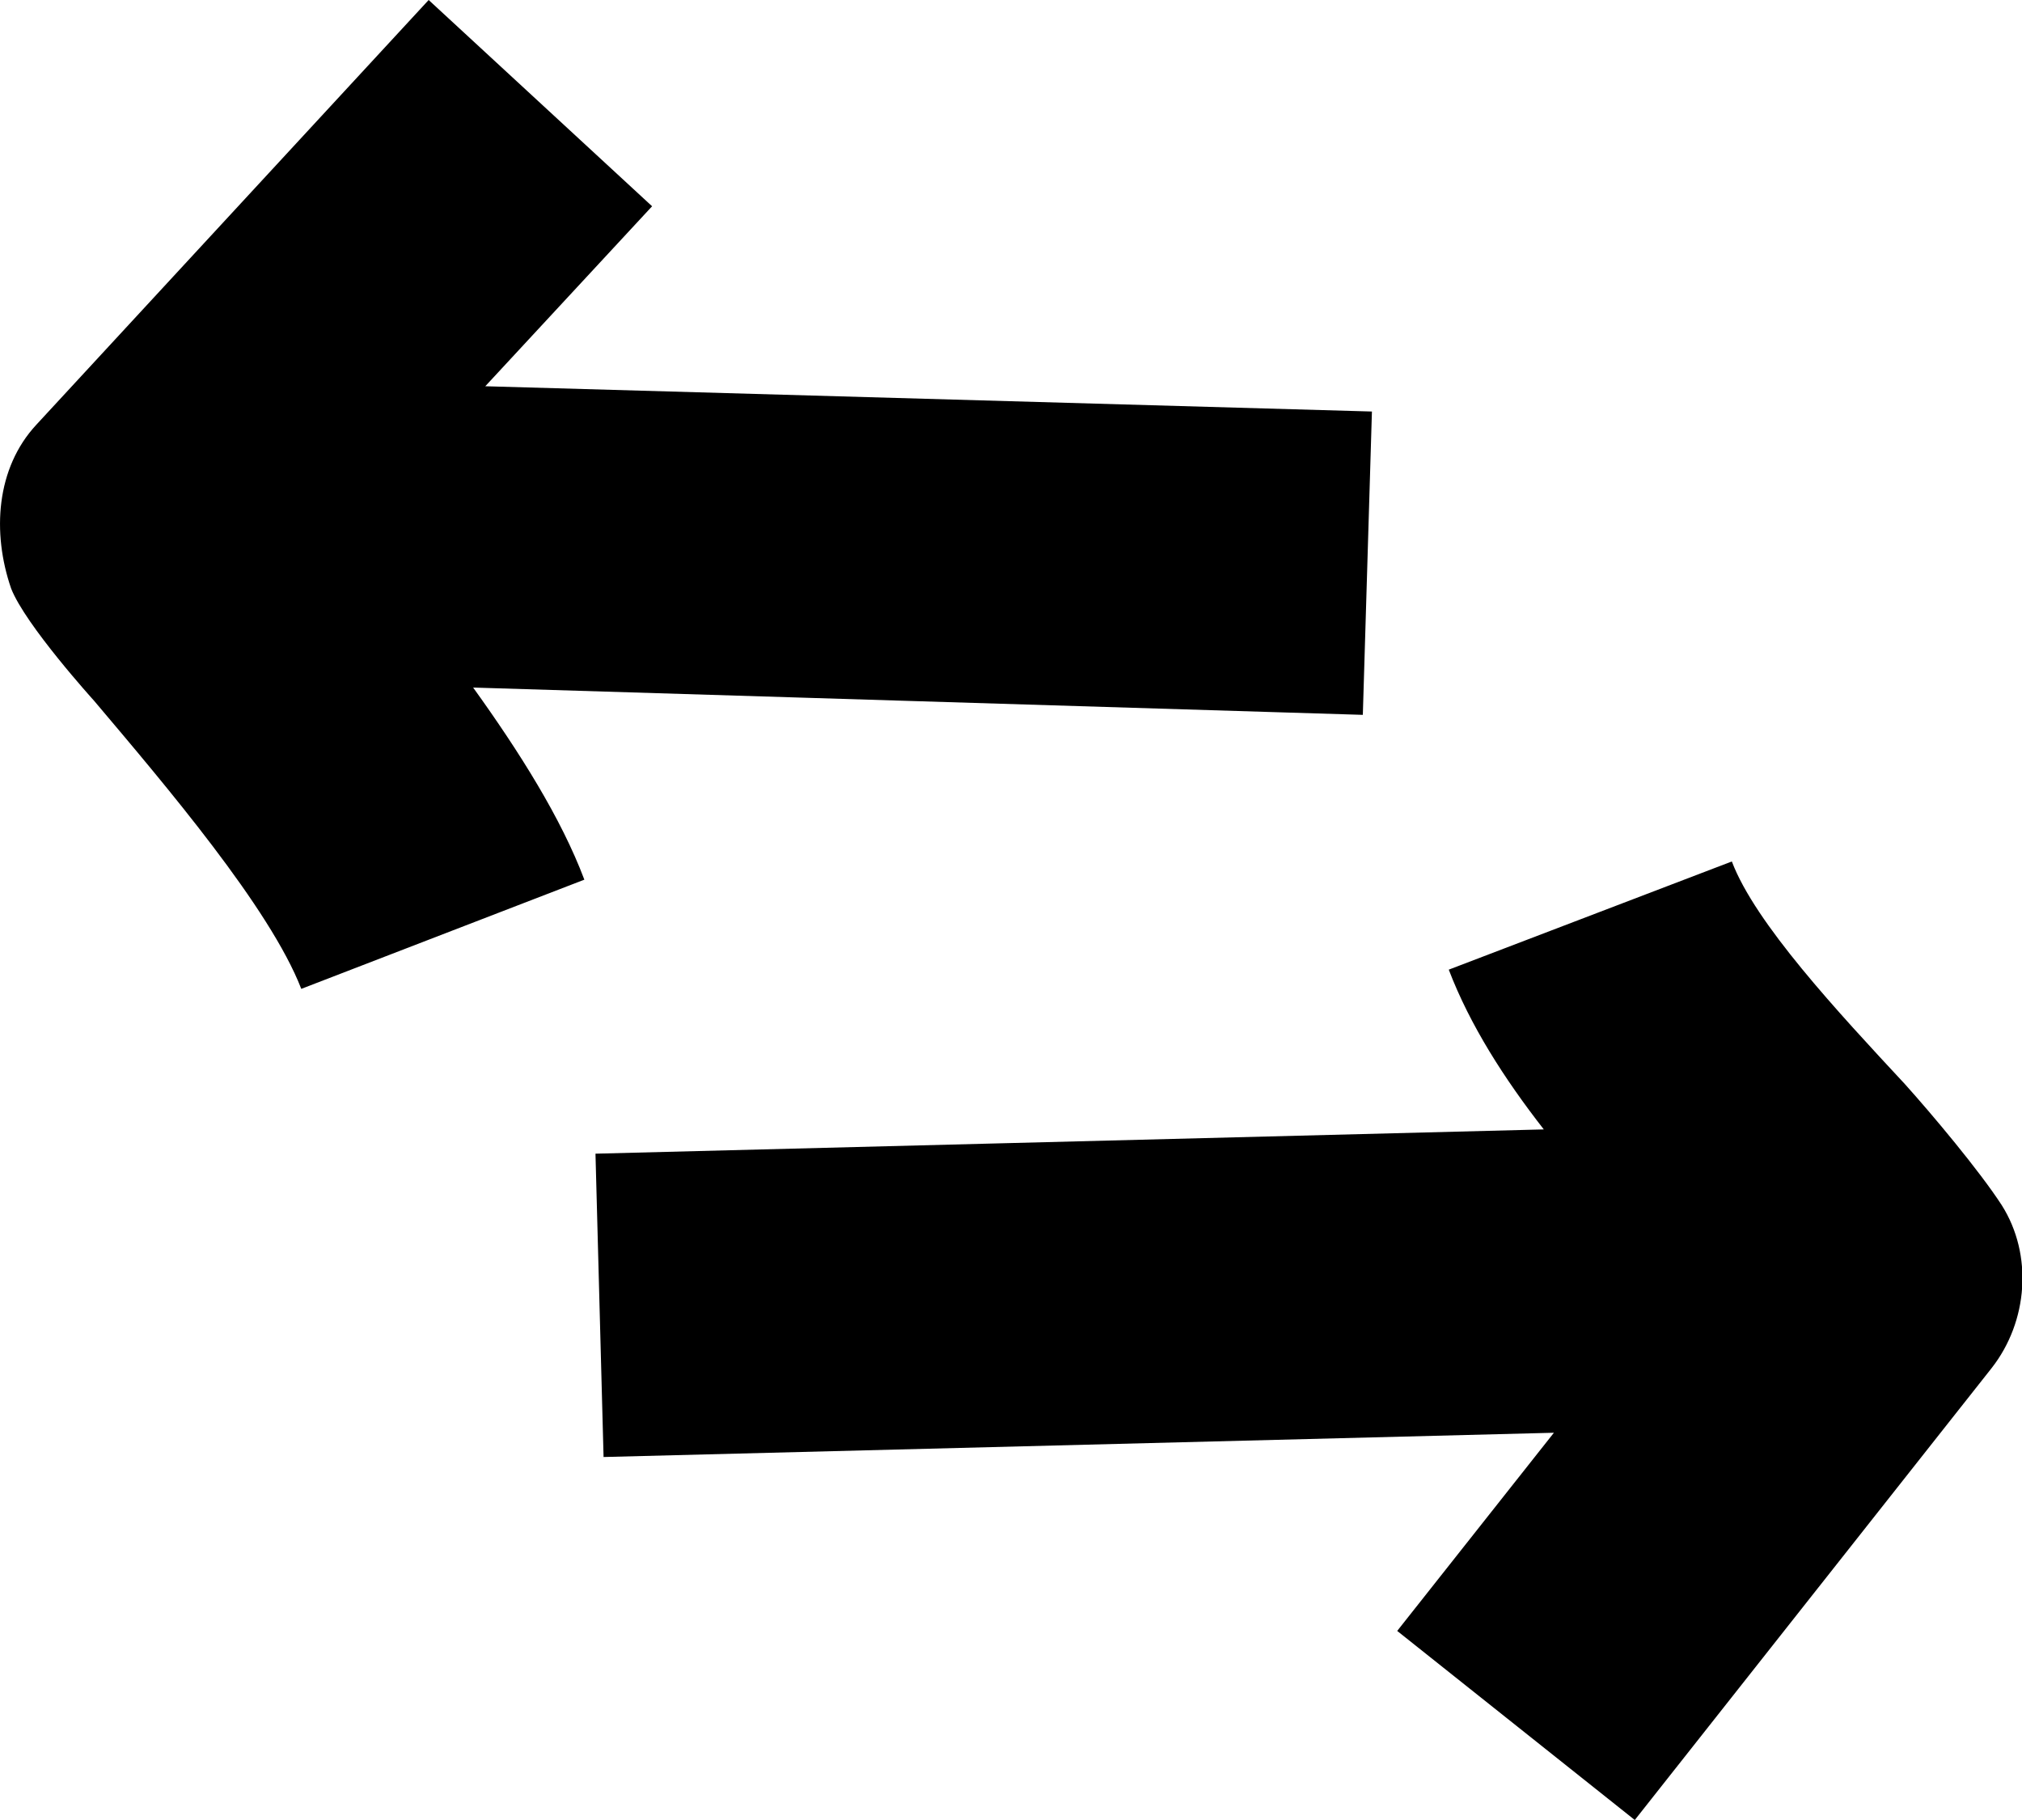 <?xml version="1.0" encoding="utf-8"?>
<!-- Generator: Adobe Illustrator 27.0.0, SVG Export Plug-In . SVG Version: 6.00 Build 0)  -->
<svg version="1.1" id="Layer_1" xmlns="http://www.w3.org/2000/svg" xmlns:xlink="http://www.w3.org/1999/xlink" x="0px" y="0px"
	 viewBox="0 0 20 18" style="enable-background:new 0 0 20 18;" xml:space="preserve">
<path d="M13.48,7.07l0.09-3L4.8,3.82l1.65-1.78L4.24,0L0.36,4.2c-0.4,0.43-0.44,1.07-0.25,1.62c0.14,0.36,0.82,1.11,0.82,1.11
	c0.71,0.84,1.74,2.05,2.05,2.85l2.8-1.08c-0.23-0.61-0.64-1.26-1.1-1.9L13.48,7.07z M19.8,11.92c-0.22-0.34-0.69-0.9-0.96-1.2
	c-0.66-0.71-1.48-1.59-1.71-2.2l-2.8,1.07c0.21,0.55,0.55,1.08,0.94,1.58l-9.38,0.24l0.08,3l9.4-0.24l-1.55,1.96L16.17,18l3.53-4.47
	C20.06,13.07,20.11,12.41,19.8,11.92z"/>
</svg>
